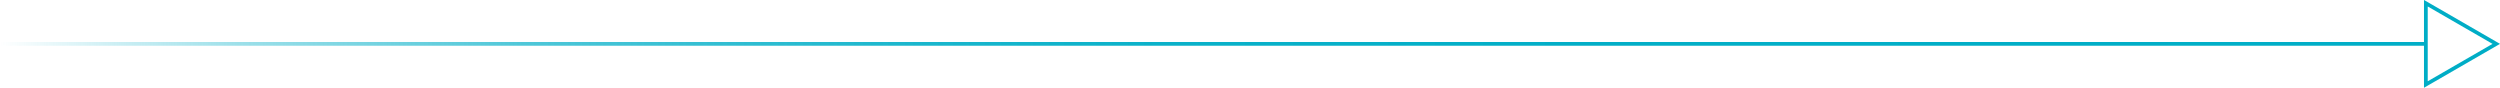 <?xml version="1.0" encoding="UTF-8"?>
<svg id="_圖層_2" data-name="圖層 2" xmlns="http://www.w3.org/2000/svg" width="761.37" height="26.73" xmlns:xlink="http://www.w3.org/1999/xlink" viewBox="0 0 761.37 26.73">
  <defs>
    <linearGradient id="_未命名漸層_46" data-name="未命名漸層 46" x1="-8775.8" y1="750.91" x2="-8775.8" y2="12.12" gradientTransform="translate(750.91 8789.16) rotate(90)" gradientUnits="userSpaceOnUse">
      <stop offset="0" stop-color="#00aec7" stop-opacity="0"/>
      <stop offset=".05" stop-color="#00aec7" stop-opacity=".21"/>
      <stop offset=".1" stop-color="#00aec7" stop-opacity=".39"/>
      <stop offset=".16" stop-color="#00aec7" stop-opacity=".56"/>
      <stop offset=".22" stop-color="#00aec7" stop-opacity=".7"/>
      <stop offset=".3" stop-color="#00aec7" stop-opacity=".81"/>
      <stop offset=".38" stop-color="#00aec7" stop-opacity=".9"/>
      <stop offset=".48" stop-color="#00aec7" stop-opacity=".96"/>
      <stop offset=".63" stop-color="#00aec7" stop-opacity=".99"/>
      <stop offset="1" stop-color="#00aec7"/>
    </linearGradient>
  </defs>
  <g id="_圖層_1-2" data-name="圖層 1">
    <g>
      <line x1="738.79" y1="13.36" y2="13.36" fill="none" stroke="url(#_未命名漸層_46)" stroke-miterlimit="10" stroke-width="1.14"/>
      <polygon points="760.23 13.36 738.79 .98 738.79 25.74 760.23 13.36" fill="none" stroke="#00adc6" stroke-miterlimit="10" stroke-width="1.14"/>
    </g>
  </g>
</svg>